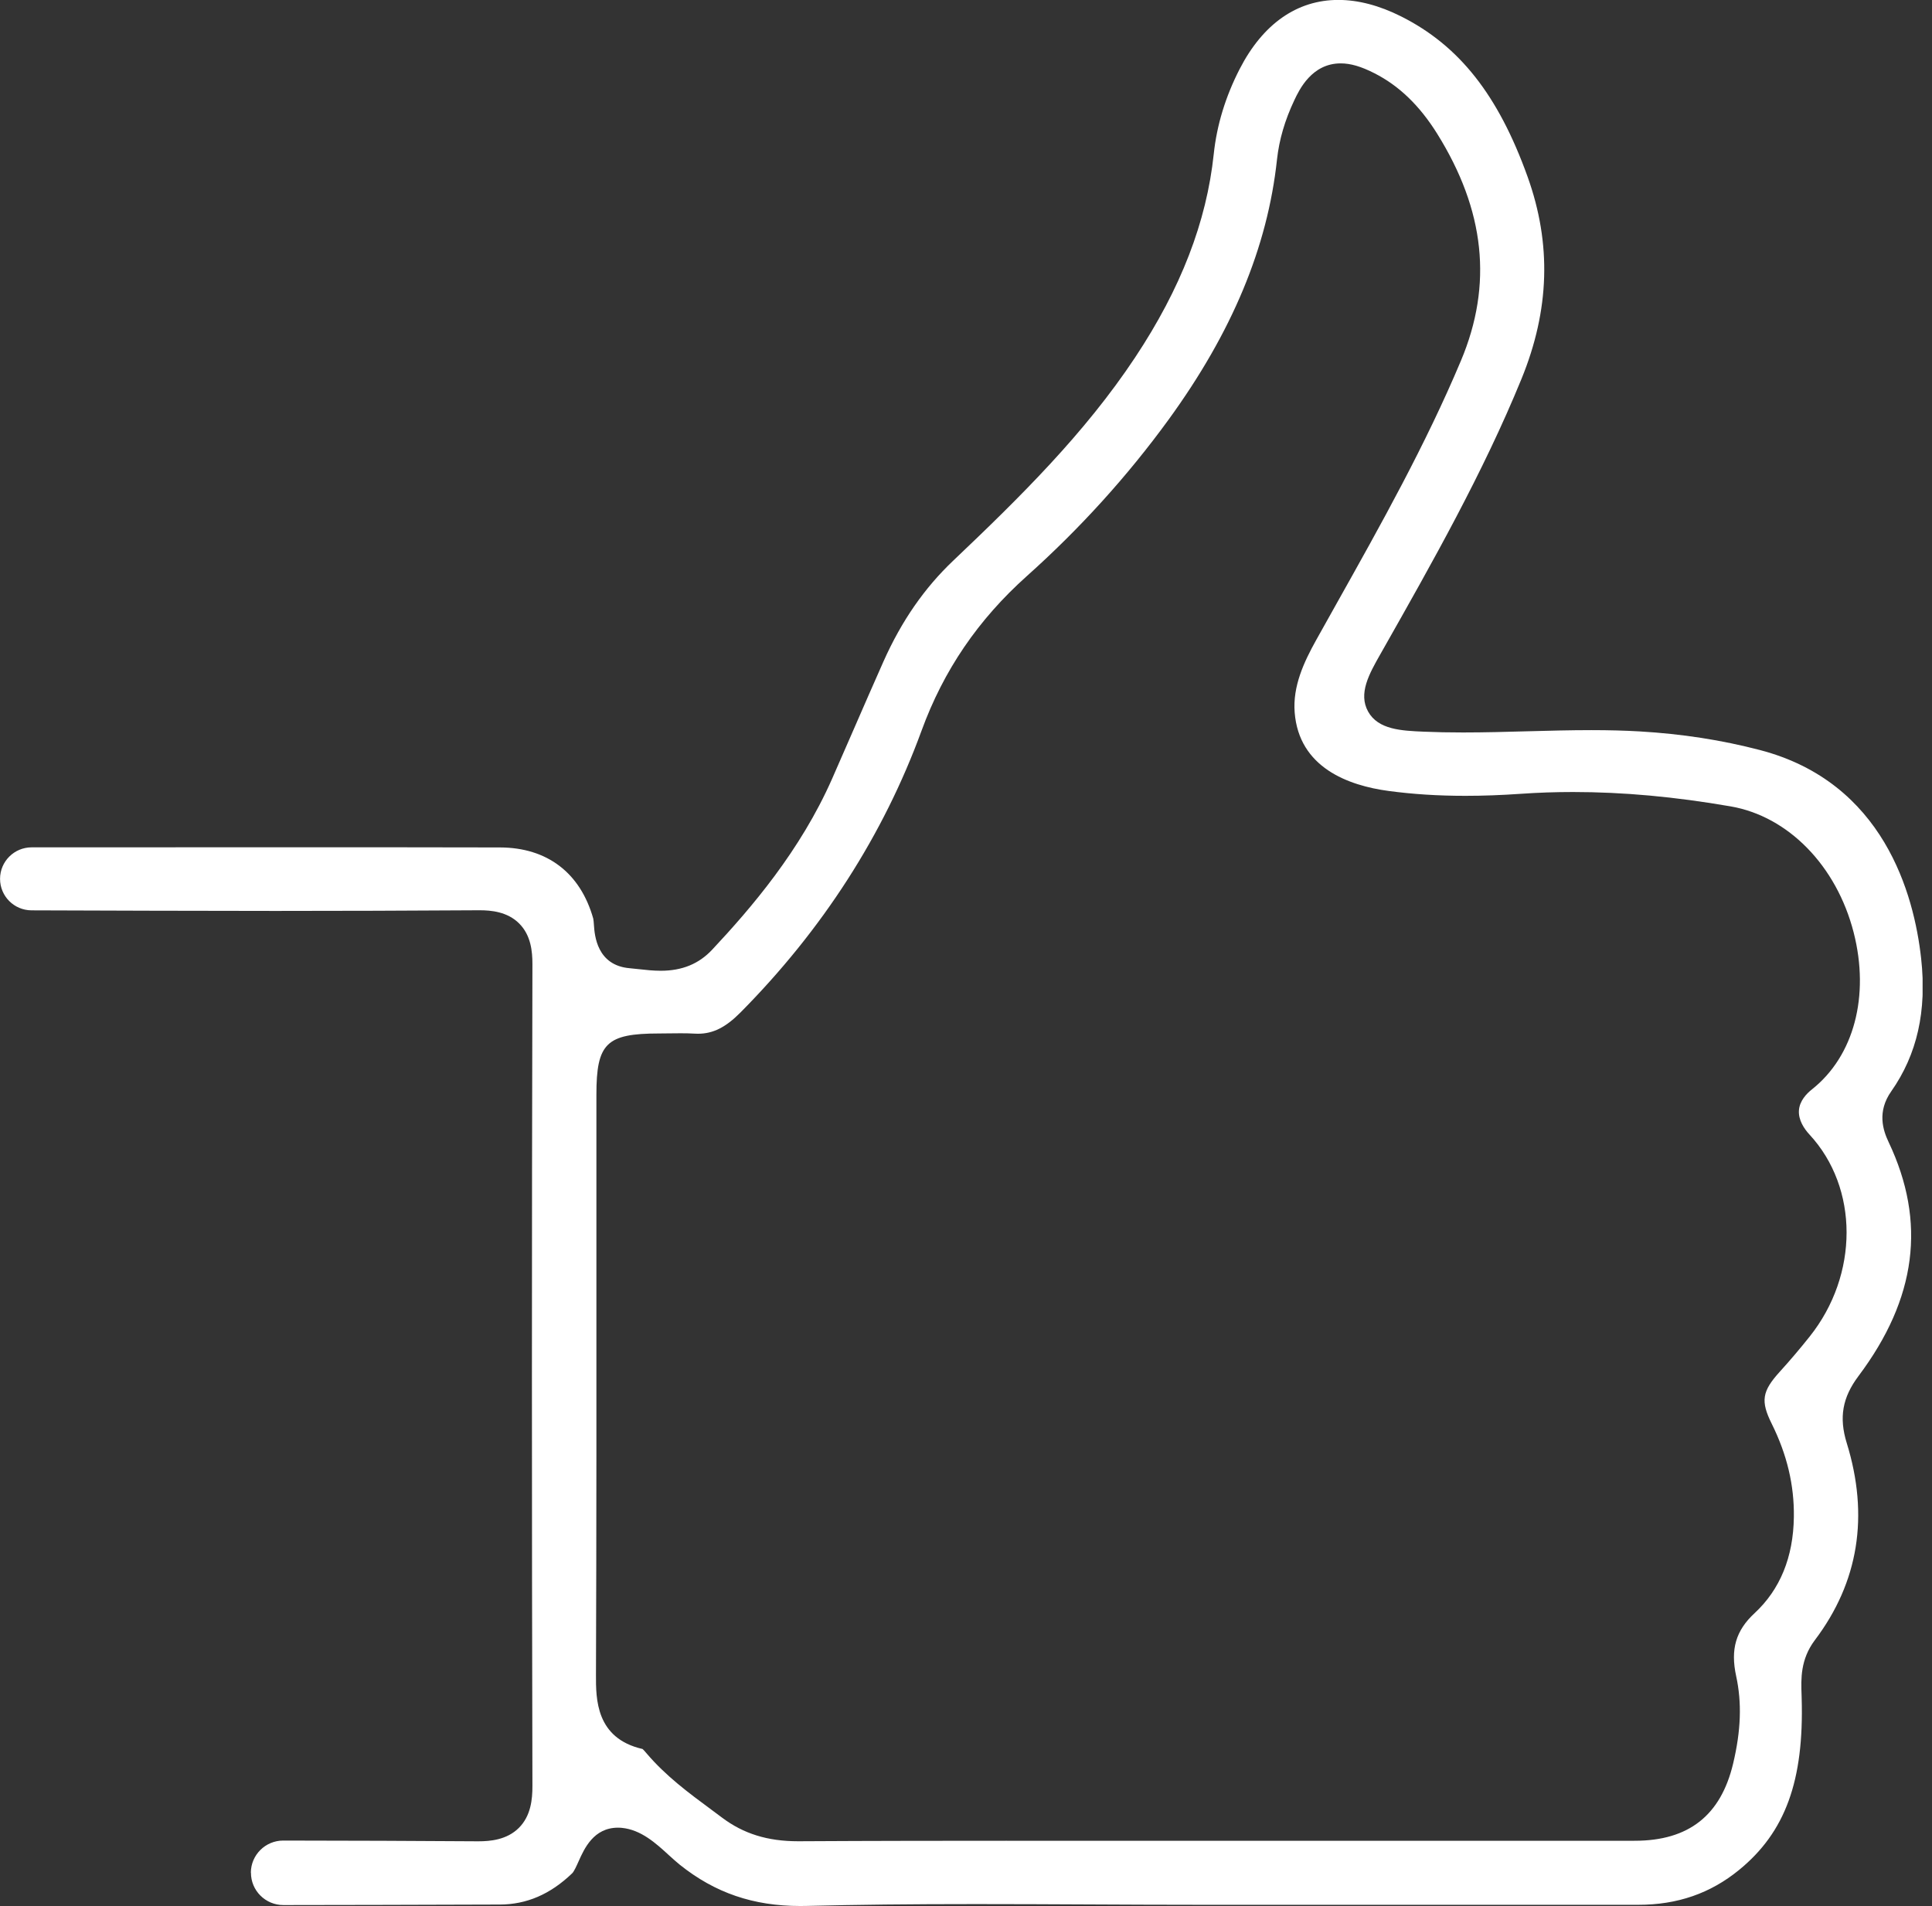 <svg xmlns="http://www.w3.org/2000/svg" width="76" height="75" viewBox="0 0 76 75" fill="none"><rect x="0" y="0" width="76" height="75" fill="#333333" stroke="none"/><g clip-path="url(#clip0_1153_1233)"><path d="M9.868 73.686C9.871 72.987 10.441 72.421 11.143 72.422C13.586 72.425 16.572 72.434 18.784 72.451H18.821C19.276 72.451 19.937 72.397 20.412 71.922C20.886 71.449 20.945 70.793 20.944 70.276C20.918 59.556 20.918 48.675 20.944 37.936C20.944 37.435 20.887 36.801 20.422 36.336C19.957 35.871 19.312 35.817 18.868 35.817H18.838C16.078 35.834 13.385 35.843 10.835 35.843C8.96 35.843 2.968 35.829 1.239 35.82C0.554 35.817 0.002 35.263 0.002 34.581C0.002 33.897 0.558 33.341 1.246 33.341H3.271C5.126 33.339 9.834 33.338 11.689 33.338C14.347 33.338 17.007 33.339 19.666 33.345C21.523 33.349 22.828 34.343 23.337 36.144C23.349 36.187 23.358 36.316 23.364 36.402C23.391 36.794 23.476 37.99 24.776 38.098C24.894 38.108 25.015 38.122 25.135 38.135C25.409 38.166 25.693 38.197 25.994 38.197C26.832 38.197 27.491 37.927 28.013 37.37C29.555 35.724 31.484 33.472 32.731 30.647C33.022 29.987 33.309 29.326 33.597 28.665C33.977 27.794 34.368 26.892 34.761 26.011C35.467 24.433 36.361 23.14 37.497 22.061C40.137 19.553 42.67 17.054 44.651 14.067C46.45 11.355 47.463 8.735 47.746 6.059C47.865 4.925 48.208 3.801 48.764 2.718C49.678 0.938 51.022 -0.003 52.647 -0.003C53.428 -0.003 54.258 0.215 55.113 0.644C57.402 1.793 58.938 3.739 60.092 6.956C61.038 9.595 60.96 12.196 59.851 14.91C58.341 18.605 56.335 22.148 54.395 25.573L54.293 25.753C53.865 26.508 53.422 27.289 53.819 28C54.217 28.712 55.127 28.752 56.009 28.79C56.49 28.811 56.995 28.821 57.553 28.821C58.407 28.821 59.267 28.797 60.099 28.774C60.921 28.752 61.77 28.729 62.599 28.729C63.297 28.729 63.916 28.746 64.493 28.779C66.167 28.877 67.716 29.117 69.23 29.512C74.099 30.783 75.294 35.192 75.572 37.707C75.802 39.778 75.416 41.49 74.396 42.943C73.835 43.742 74.069 44.467 74.295 44.942C75.784 48.085 75.396 51.095 73.108 54.145C72.474 54.99 72.337 55.776 72.645 56.777C73.533 59.647 73.112 62.256 71.395 64.531C70.82 65.293 70.847 66.062 70.869 66.68L70.873 66.82C70.968 70.068 70.232 72.09 68.411 73.578C67.282 74.501 65.985 74.95 64.446 74.95H47.325C45.826 74.95 44.315 74.943 42.854 74.936C41.39 74.929 39.876 74.922 38.388 74.922C35.799 74.922 33.687 74.945 31.741 74.994C31.654 74.997 31.567 74.997 31.481 74.997C29.634 74.997 28.13 74.482 26.745 73.376C26.611 73.268 26.468 73.138 26.315 73C25.802 72.529 25.219 71.996 24.459 71.922C24.407 71.916 24.359 71.915 24.31 71.915C23.351 71.915 22.983 72.742 22.762 73.236C22.686 73.406 22.582 73.641 22.505 73.713C21.646 74.537 20.716 74.937 19.657 74.94L18.598 74.943C16.155 74.95 13.641 74.959 11.148 74.96C10.441 74.96 9.868 74.389 9.872 73.683L9.868 73.686ZM25.273 68.816C25.302 68.841 25.352 68.891 25.433 68.989C26.191 69.882 27.096 70.55 27.972 71.198C28.117 71.306 28.263 71.413 28.407 71.522C29.25 72.155 30.198 72.449 31.39 72.449H31.434C34.422 72.432 37.352 72.43 39.571 72.43C40.853 72.43 42.136 72.43 43.419 72.431C44.702 72.431 45.985 72.432 47.268 72.432H56.954C59.408 72.434 61.861 72.432 64.314 72.43C66.428 72.427 67.691 71.434 68.176 69.396C68.486 68.096 68.524 67.002 68.296 65.95C68.067 64.896 68.284 64.157 69.019 63.476C70.024 62.545 70.545 61.272 70.566 59.691C70.583 58.438 70.298 57.238 69.696 56.023C69.252 55.129 69.312 54.745 70.015 53.971C70.41 53.536 70.806 53.071 71.188 52.59C73.126 50.158 73.123 46.743 71.183 44.645C70.976 44.421 70.736 44.073 70.766 43.684C70.794 43.319 71.06 43.035 71.279 42.863C72.93 41.554 73.558 39.188 72.918 36.689C72.246 34.069 70.348 32.123 68.082 31.73C65.883 31.349 63.853 31.164 61.877 31.164C61.191 31.164 60.503 31.187 59.834 31.234C59.054 31.288 58.338 31.314 57.643 31.314C56.57 31.314 55.584 31.251 54.628 31.123C53.033 30.91 51.098 30.199 50.929 28.031C50.849 27.006 51.289 26.056 51.776 25.183C52.047 24.696 52.321 24.208 52.593 23.722C54.306 20.667 56.078 17.506 57.472 14.187C58.726 11.201 58.418 8.281 56.532 5.257C55.841 4.151 55.035 3.374 54.067 2.882C53.538 2.613 53.128 2.494 52.739 2.494C51.601 2.494 51.108 3.537 50.921 3.931C50.543 4.728 50.319 5.496 50.234 6.275C49.863 9.727 48.466 13.078 45.963 16.52C44.354 18.732 42.481 20.8 40.397 22.664C38.476 24.383 37.119 26.373 36.251 28.752C34.754 32.849 32.358 36.579 29.128 39.839C28.547 40.425 28.048 40.675 27.457 40.675C27.413 40.675 27.368 40.675 27.324 40.671C27.157 40.661 26.982 40.657 26.772 40.657C26.625 40.657 26.477 40.66 26.329 40.661C26.194 40.664 26.06 40.665 25.924 40.665C23.852 40.667 23.461 41.049 23.461 43.074C23.461 44.977 23.461 46.881 23.461 48.784C23.463 54.394 23.465 60.196 23.444 65.901C23.441 66.84 23.434 68.399 25.276 68.819L25.273 68.816Z" fill="white"></path></g><defs><clipPath id="clip0_1153_1233"><rect width="75.63" height="75" fill="white"></rect></clipPath></defs></svg>